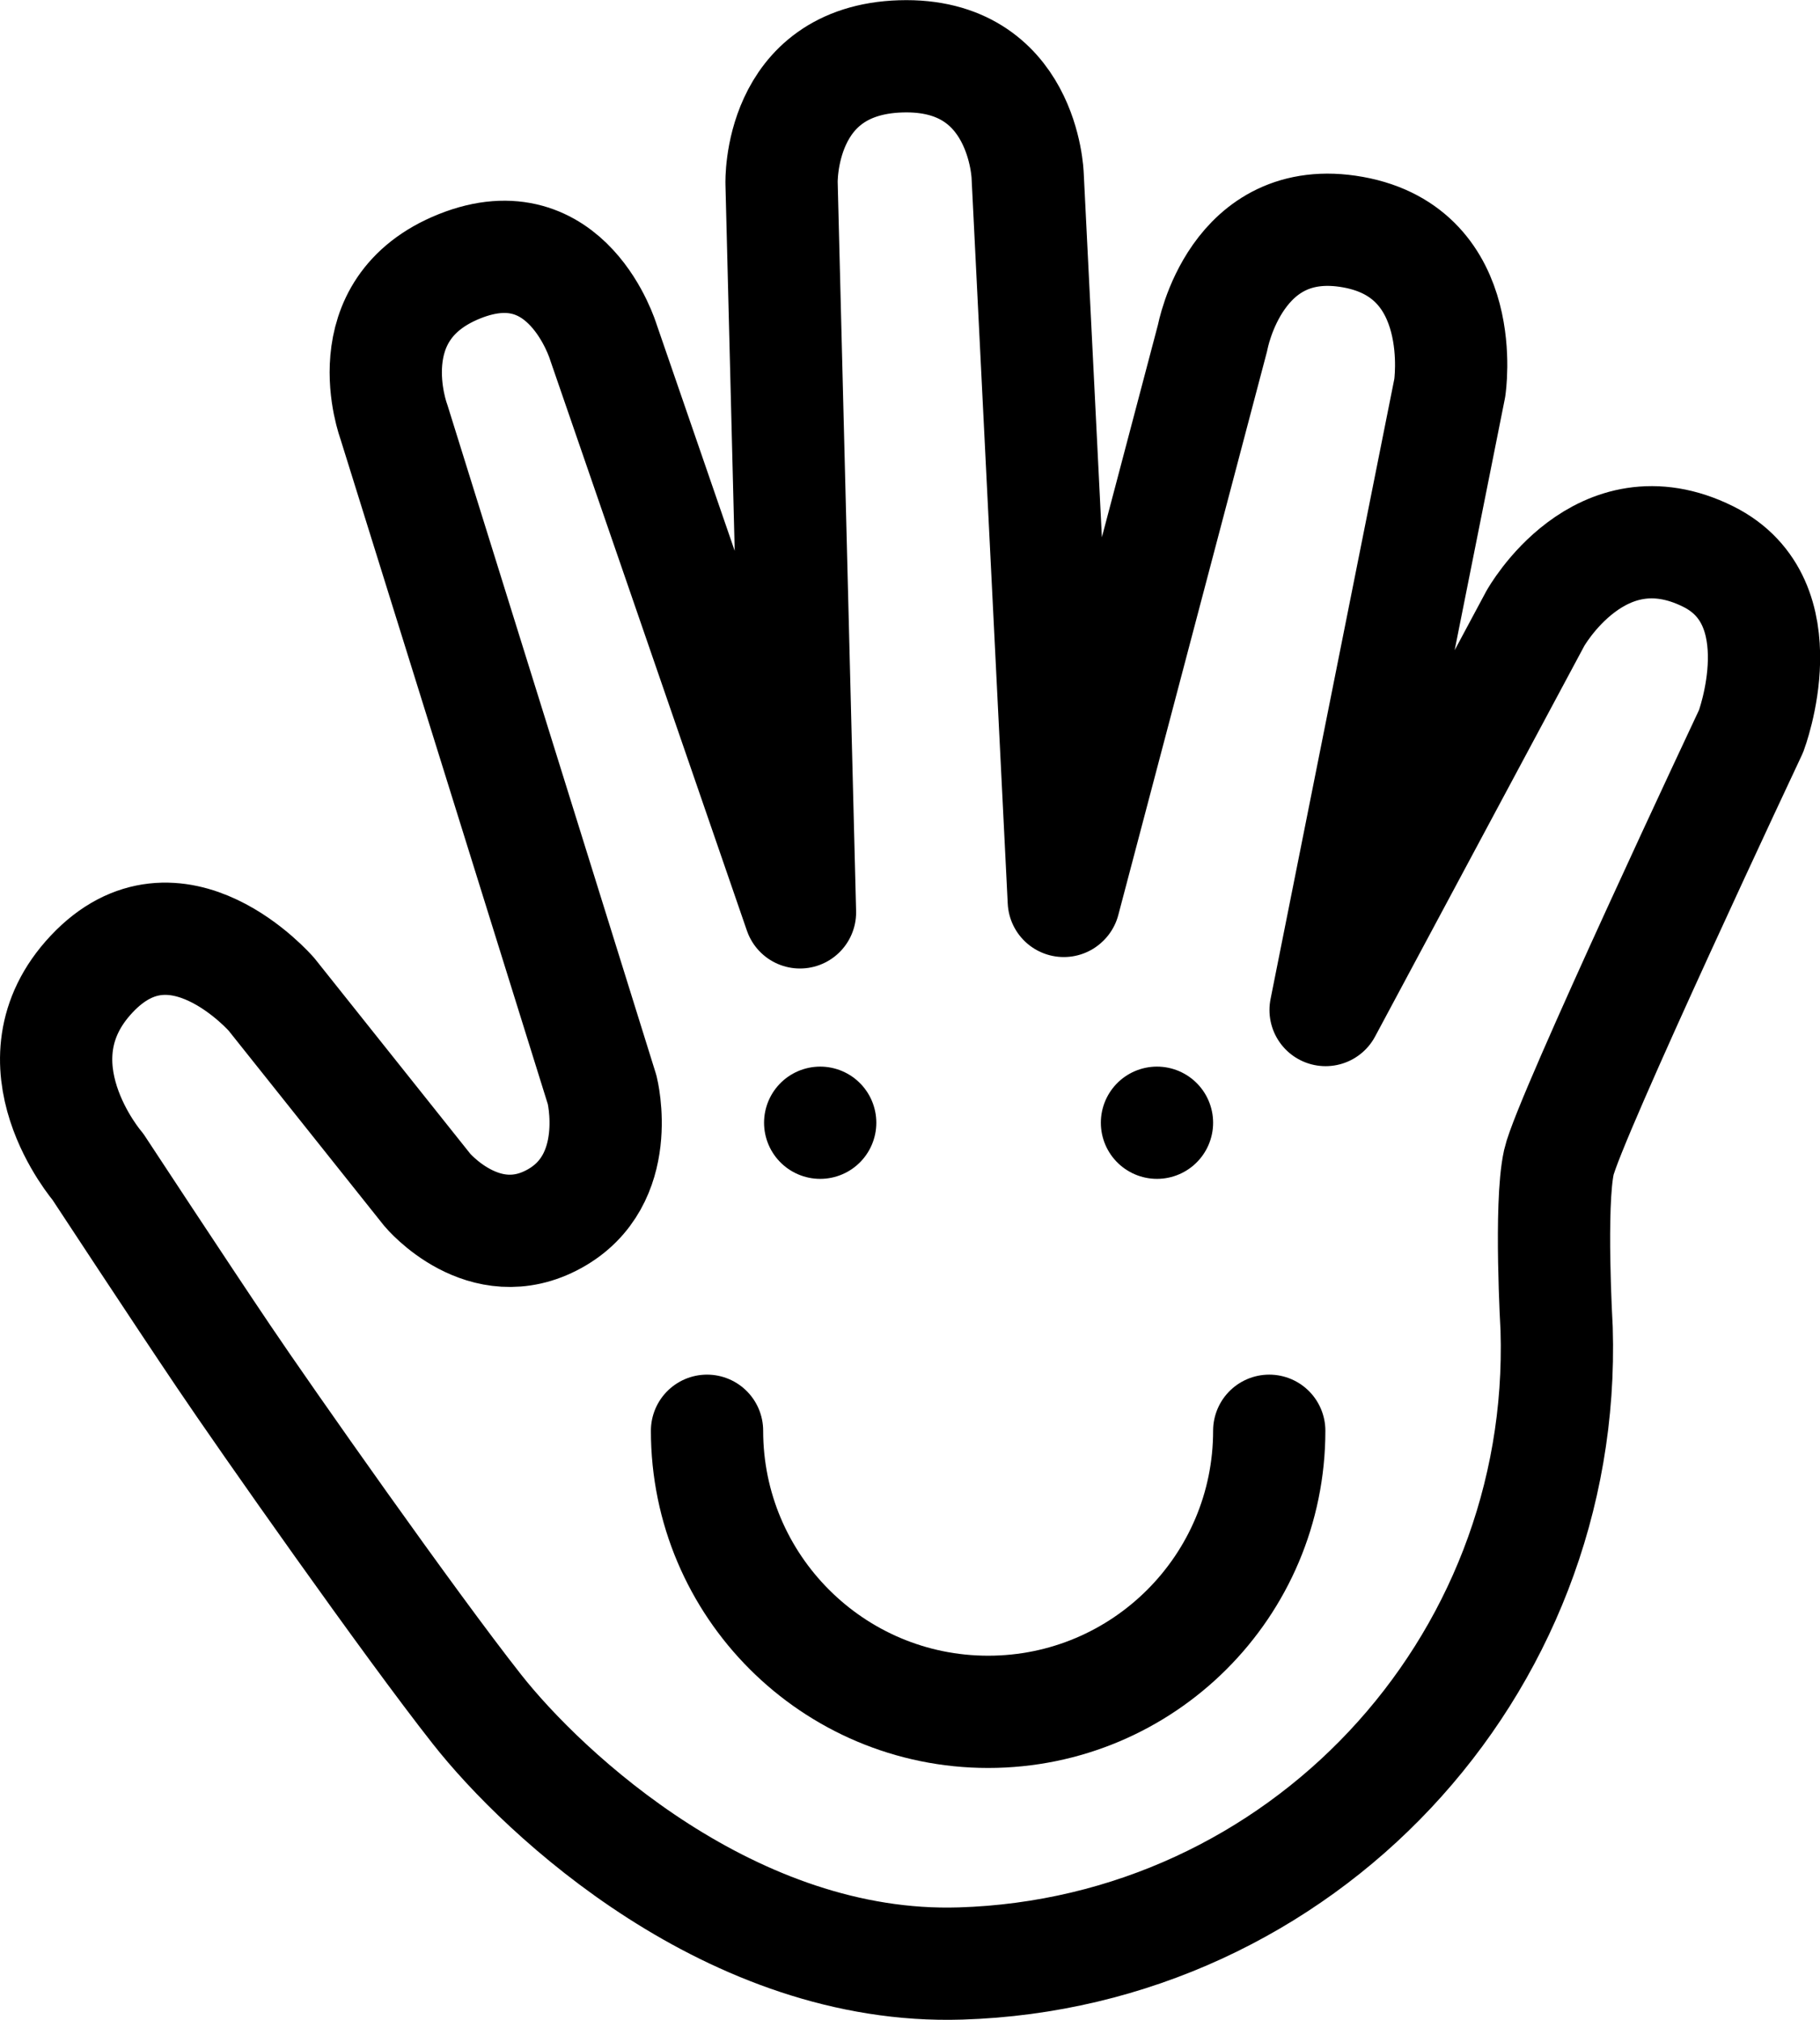<?xml version="1.0" encoding="UTF-8"?>
<svg xmlns="http://www.w3.org/2000/svg" viewBox="0 0 81.06 89.97">
  <defs>
    <style>
      .cls-1 {
        fill: none;
        stroke: #000;
        stroke-linecap: round;
        stroke-linejoin: round;
        stroke-width: 5px;
      }
    </style>
  </defs>
  <g id="Layer_4" data-name="Layer 4">
    <path class="cls-1" d="M47.38,40.13l-1.61-32.31s-.17-5.48-5.65-5.31-5.31,5.65-5.31,5.65l.82,32.48-8.76-25.41s-1.6-5.29-6.4-3.37c-4.8,1.92-2.93,6.92-2.93,6.92l9.28,29.77s1.01,4.01-2.13,5.74c-3.14,1.73-5.66-1.29-5.66-1.29l-6.94-8.71s-4.25-4.91-8.01-.9c-3.71,3.95.28,8.58.28,8.58,0,0,3.73,5.68,5.6,8.45,1.87,2.78,8.3,11.93,11.28,15.71,2.98,3.79,11.37,11.65,21.54,11.33,15.14-.47,27.02-13.13,26.55-28.27,0,0-.32-5.52.1-7.42s8.56-19.2,8.56-19.2c0,0,2.17-5.75-1.91-7.78-4.83-2.4-7.7,2.76-7.7,2.76l-9.34,17.44h0l5.53-27.71s.92-6-4.31-6.94c-5.22-.94-6.25,4.69-6.25,4.69l-6.62,25.09Z"/>
  </g>
  <g id="Layer_2" data-name="Layer 2">
    <path class="cls-1" d="M56.53,63.73c0,6.92-5.61,12.52-12.52,12.52s-12.52-5.61-12.52-12.52"/>
    <line class="cls-1" x1="36.53" y1="50.01" x2="36.53" y2="50.01"/>
    <line class="cls-1" x1="51.53" y1="50.01" x2="51.53" y2="50.01"/>
  </g>
</svg>